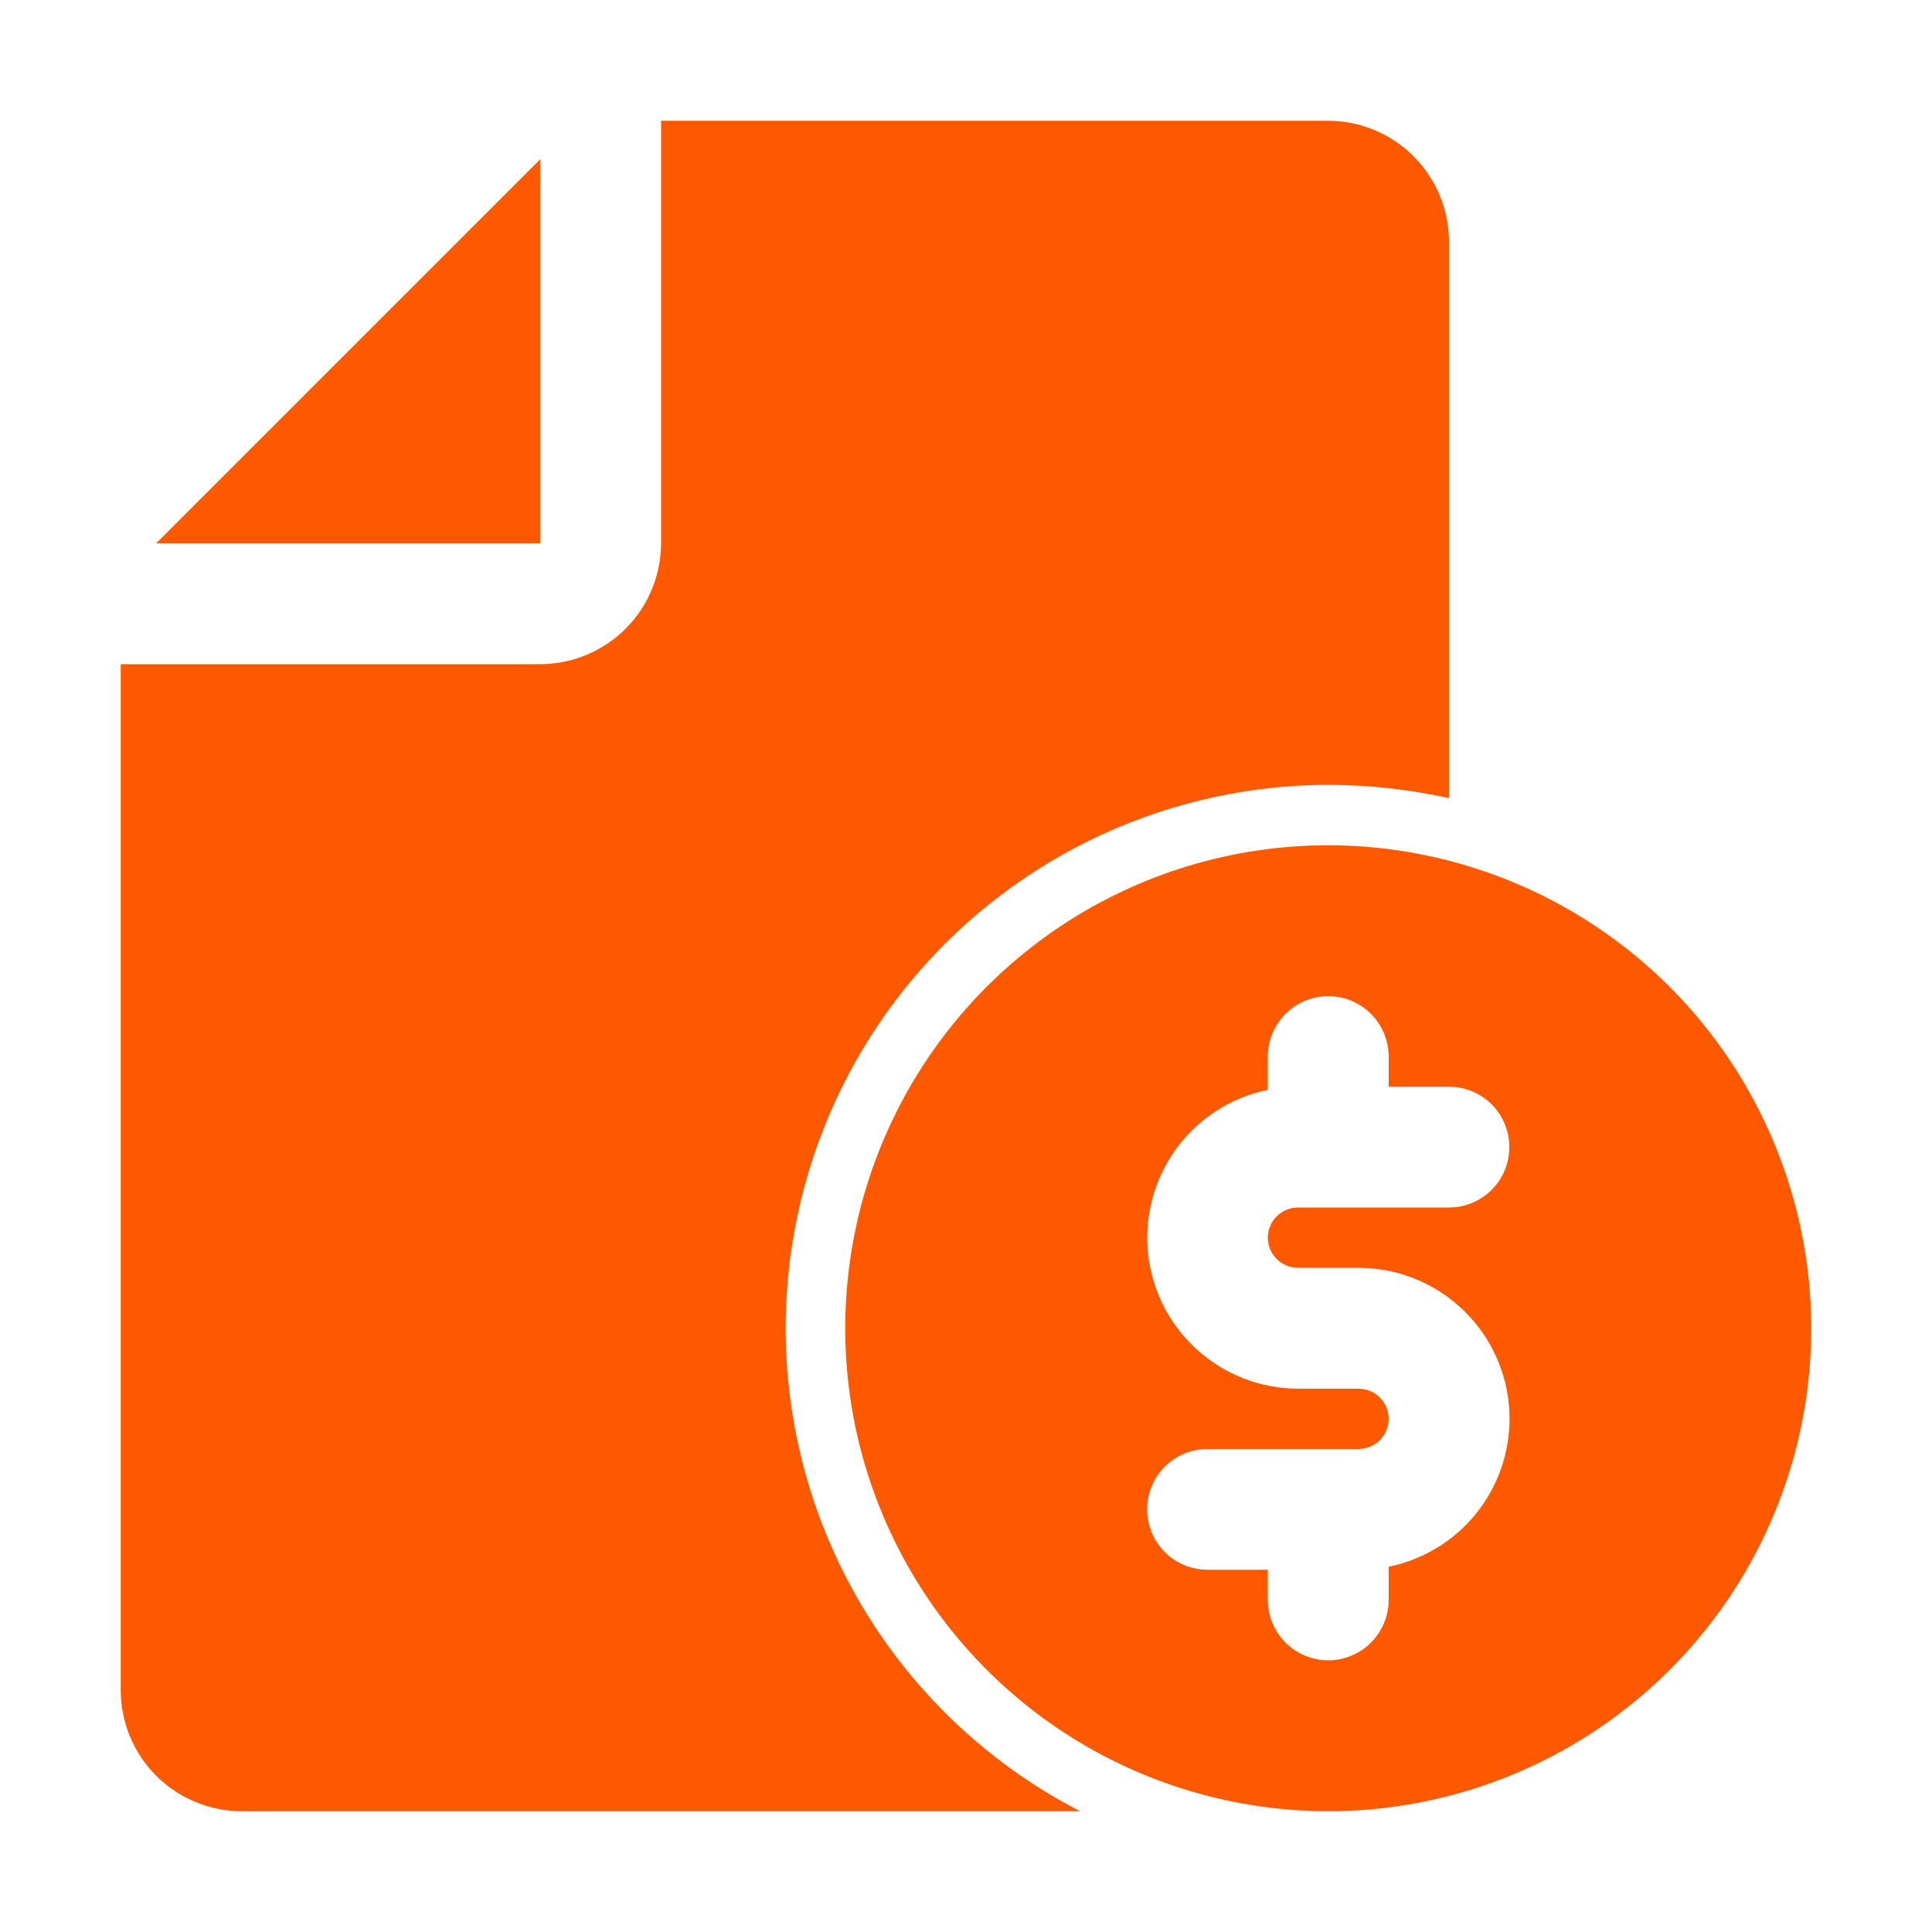<svg xmlns="http://www.w3.org/2000/svg" width="18" height="18" viewBox="0 0 18 18" fill="none">
  <path d="M13.5 2.25V7.436C13.13 7.355 12.753 7.313 12.375 7.312C11.241 7.314 10.139 7.697 9.248 8.399C8.357 9.101 7.728 10.083 7.462 11.185C7.195 12.288 7.307 13.448 7.778 14.48C8.25 15.512 9.055 16.355 10.063 16.875H2.25C1.952 16.874 1.666 16.755 1.455 16.544C1.245 16.334 1.126 16.048 1.125 15.75V6.188H5.034C5.332 6.187 5.618 6.068 5.829 5.857C6.04 5.646 6.158 5.361 6.159 5.062V1.125H12.375C12.673 1.126 12.959 1.245 13.169 1.455C13.38 1.666 13.499 1.952 13.5 2.25Z" fill="#FF5900"/>
  <path d="M5.034 1.483L1.455 5.062H5.034V1.483Z" fill="#FF5900"/>
  <path d="M12.375 7.875C11.485 7.875 10.615 8.139 9.875 8.633C9.135 9.128 8.558 9.831 8.218 10.653C7.877 11.475 7.788 12.38 7.961 13.253C8.135 14.126 8.564 14.928 9.193 15.557C9.822 16.186 10.624 16.615 11.497 16.788C12.37 16.962 13.275 16.873 14.097 16.532C14.919 16.192 15.622 15.615 16.117 14.875C16.611 14.135 16.875 13.265 16.875 12.375C16.874 11.182 16.399 10.038 15.556 9.194C14.712 8.351 13.568 7.876 12.375 7.875ZM12.094 11.812H12.656C13.005 11.812 13.341 11.941 13.6 12.175C13.859 12.409 14.022 12.73 14.057 13.077C14.092 13.424 13.997 13.772 13.79 14.053C13.583 14.334 13.279 14.527 12.938 14.597V14.906C12.938 15.055 12.878 15.198 12.773 15.304C12.667 15.409 12.524 15.469 12.375 15.469C12.226 15.469 12.083 15.409 11.977 15.304C11.872 15.198 11.812 15.055 11.812 14.906V14.625H11.25C11.101 14.625 10.958 14.566 10.852 14.46C10.747 14.355 10.688 14.212 10.688 14.062C10.688 13.913 10.747 13.77 10.852 13.665C10.958 13.559 11.101 13.5 11.25 13.5H12.656C12.731 13.5 12.802 13.47 12.855 13.418C12.908 13.365 12.938 13.293 12.938 13.219C12.938 13.144 12.908 13.073 12.855 13.02C12.802 12.967 12.731 12.938 12.656 12.938H12.094C11.745 12.937 11.41 12.808 11.152 12.574C10.893 12.34 10.731 12.019 10.696 11.673C10.661 11.326 10.756 10.979 10.962 10.698C11.168 10.418 11.471 10.224 11.812 10.154V9.844C11.812 9.695 11.872 9.551 11.977 9.446C12.083 9.341 12.226 9.281 12.375 9.281C12.524 9.281 12.667 9.341 12.773 9.446C12.878 9.551 12.938 9.695 12.938 9.844V10.125H13.5C13.649 10.125 13.792 10.184 13.898 10.29C14.003 10.395 14.062 10.538 14.062 10.688C14.062 10.837 14.003 10.98 13.898 11.085C13.792 11.191 13.649 11.25 13.5 11.25H12.094C12.019 11.25 11.948 11.28 11.895 11.332C11.842 11.385 11.812 11.457 11.812 11.531C11.812 11.606 11.842 11.677 11.895 11.73C11.948 11.783 12.019 11.812 12.094 11.812Z" fill="#FF5900"/>
</svg>